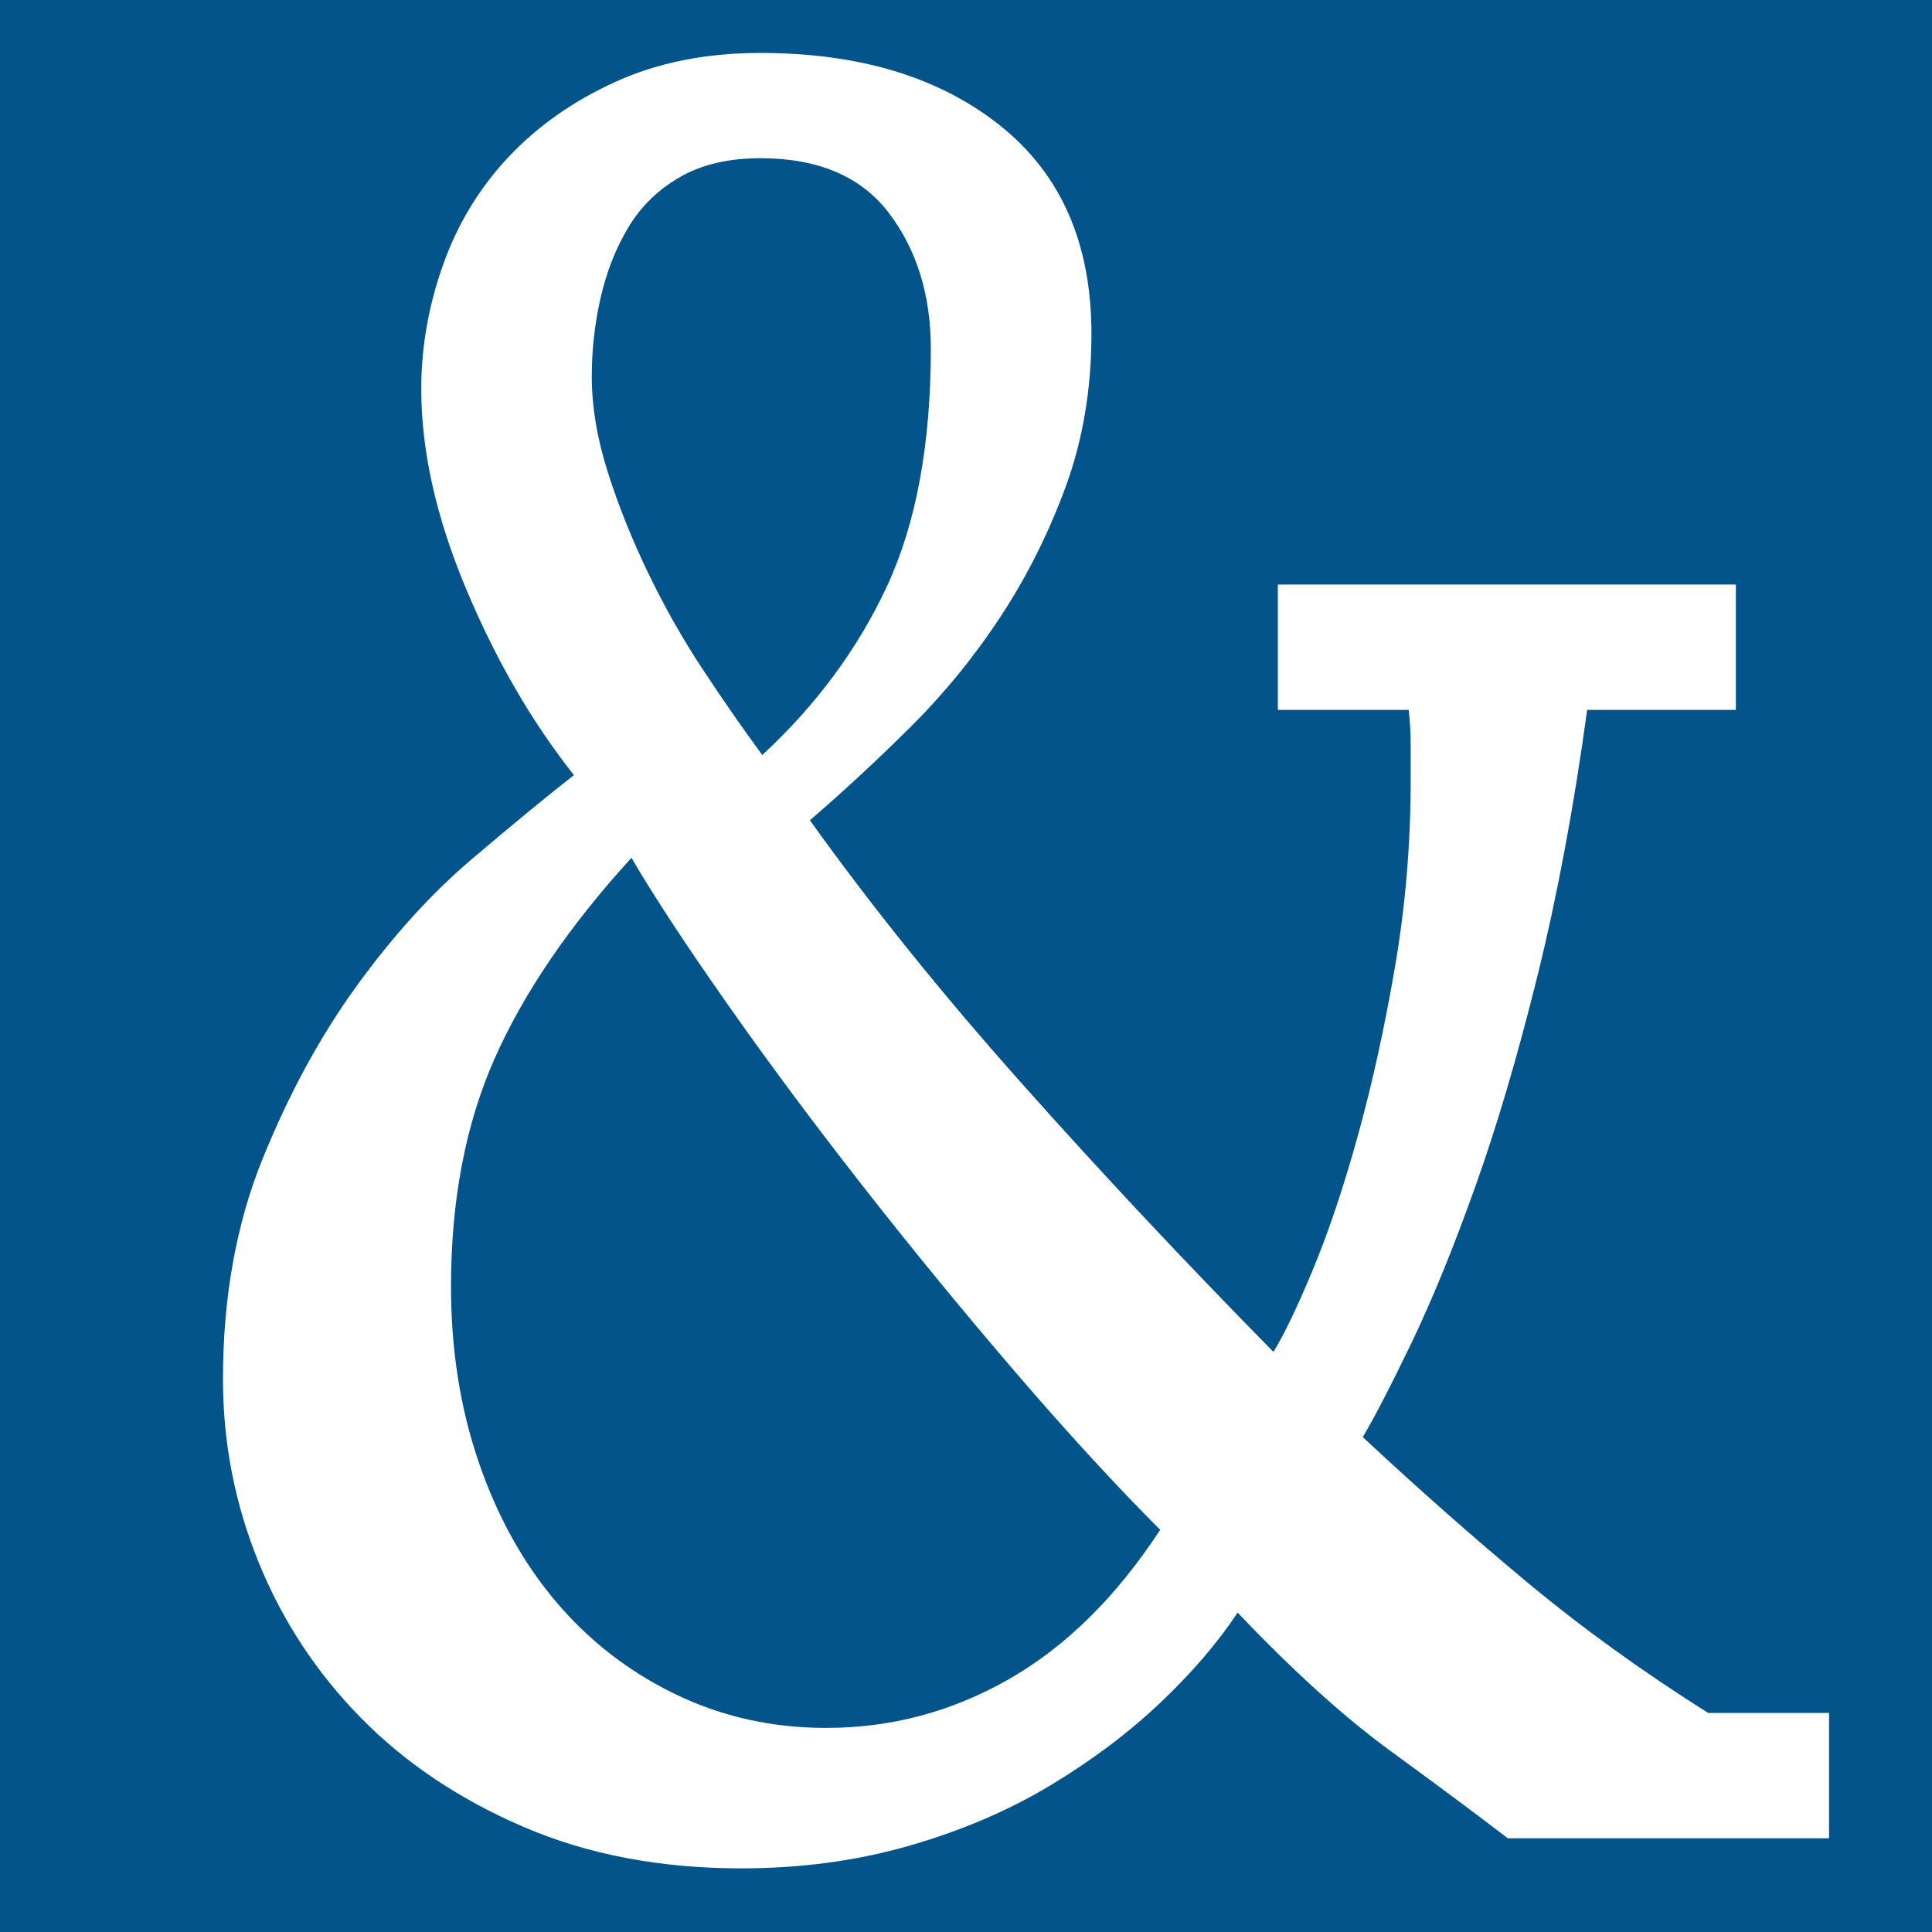 <?xml version="1.0" encoding="UTF-8"?>
<svg id="Livello_2" data-name="Livello 2" xmlns="http://www.w3.org/2000/svg" viewBox="0 0 1000 1000">
  <rect x="0" y="0" width="1000" height="1000" fill="#808080" stroke="none"/>
  <defs>
    <style>
      .cls-1 {
        fill: #fff;
      }

      .cls-2 {
        fill: #03548b;
      }
    </style>
  </defs>
  <g id="Livello_1-2" data-name="Livello 1">
    <g id="layer101">
      <path class="cls-2" d="M0,500V0h1000v1000H0v-500Z"/>
    </g>
    <path class="cls-1" d="M780.43,951.48c-15.78-12.11-35.82-27.03-60.16-44.78-24.34-17.72-50.9-41.74-79.68-72.03-10.28,15.58-23.64,31.15-40.09,46.73-16.45,15.58-35.45,29.85-57.04,42.83-21.58,12.98-45.91,23.36-72.98,31.15-27.07,7.79-56.01,11.68-86.83,11.68-41.8,0-79.33-7.14-112.55-21.41-33.23-14.28-61.32-33.1-84.27-56.46-22.96-23.36-40.6-50.17-52.93-80.47-12.33-30.28-18.49-61.85-18.49-94.74,0-42.38,6.83-80.47,20.53-114.21,13.68-33.75,29.92-63.6,48.75-89.55,18.81-25.96,38.65-47.8,59.52-65.54,20.86-17.72,38.49-32.23,52.85-43.48-21.9-27.68-40.54-59.9-55.93-96.69-15.39-36.77-23.09-71.16-23.09-103.18,0-21.62,3.75-43.03,11.29-64.25,7.52-21.19,18.81-39.79,33.87-55.81,15.04-16,33.51-28.98,55.42-38.94,21.89-9.94,46.86-14.93,74.92-14.93,51.31,0,92.7,12.55,124.18,37.64,31.46,25.11,47.21,61,47.21,107.73,0,28.55-4.46,54.96-13.34,79.17-8.9,24.23-20.19,46.73-33.87,67.49-13.69,20.77-29.25,39.81-46.69,57.11-17.45,17.32-34.73,33.32-51.83,48.02,31.57,44.13,67.96,89.35,109.14,135.63,41.18,46.3,84.78,92.8,130.77,139.52,5.4-8.64,12.17-22.71,20.29-42.18,8.11-19.47,15.91-42.61,23.35-69.44,7.44-26.81,13.87-56.01,19.29-87.61,5.42-31.57,8.13-63.8,8.13-96.69v-18.17c0-6.04-.35-12.11-1.03-18.17h-67.73v-64.89h237.07v64.89h-76.97c-6.86,50.19-15.43,96.04-25.7,137.57-10.28,41.53-21.07,78.1-32.38,109.67-11.3,31.6-22.27,58.41-32.89,80.47-10.62,22.06-19.02,38.29-25.18,48.67,28.77,26.83,57.18,51.92,85.26,75.28,28.08,23.36,59.23,45.87,93.49,67.49h62.6v64.89h-166.26ZM600.52,791.84c-23.33-23.36-48.54-50.82-75.64-82.42-27.1-31.58-53.33-63.6-78.7-96.04-25.38-32.45-48.7-63.8-69.96-94.1-21.26-30.28-37.73-55.36-49.39-75.28-32.17,35.29-55.77,69.9-70.81,103.89-15.06,33.99-22.58,73.33-22.58,118.07,0,32.69,4.79,63.03,14.38,90.97,9.59,27.97,22.96,52.06,40.1,72.27,17.14,20.22,37.72,36.14,61.7,47.74,23.99,11.62,50.03,17.42,78.14,17.42,33.58,0,65.12-8.44,94.59-25.31,29.47-16.87,55.53-42.63,78.16-77.22ZM306.3,194.81c0,15.58,2.73,32.02,8.21,49.32,5.47,17.32,12.48,34.84,21.04,52.56,8.55,17.74,18.12,34.62,28.74,50.62,10.6,16.02,20.69,30.5,30.27,43.48,28.05-25.96,49.6-55.16,64.65-87.61,15.04-32.45,22.58-73.33,22.58-122.65,0-27.68-7.18-51.04-21.55-70.09-14.37-19.02-36.61-28.55-66.71-28.55-16.42,0-30.28,3.25-41.56,9.74-11.29,6.49-20.19,15.15-26.68,25.96-6.51,10.83-11.29,22.94-14.37,36.34-3.08,13.43-4.62,27.05-4.62,40.88Z"/>
  </g>
</svg>